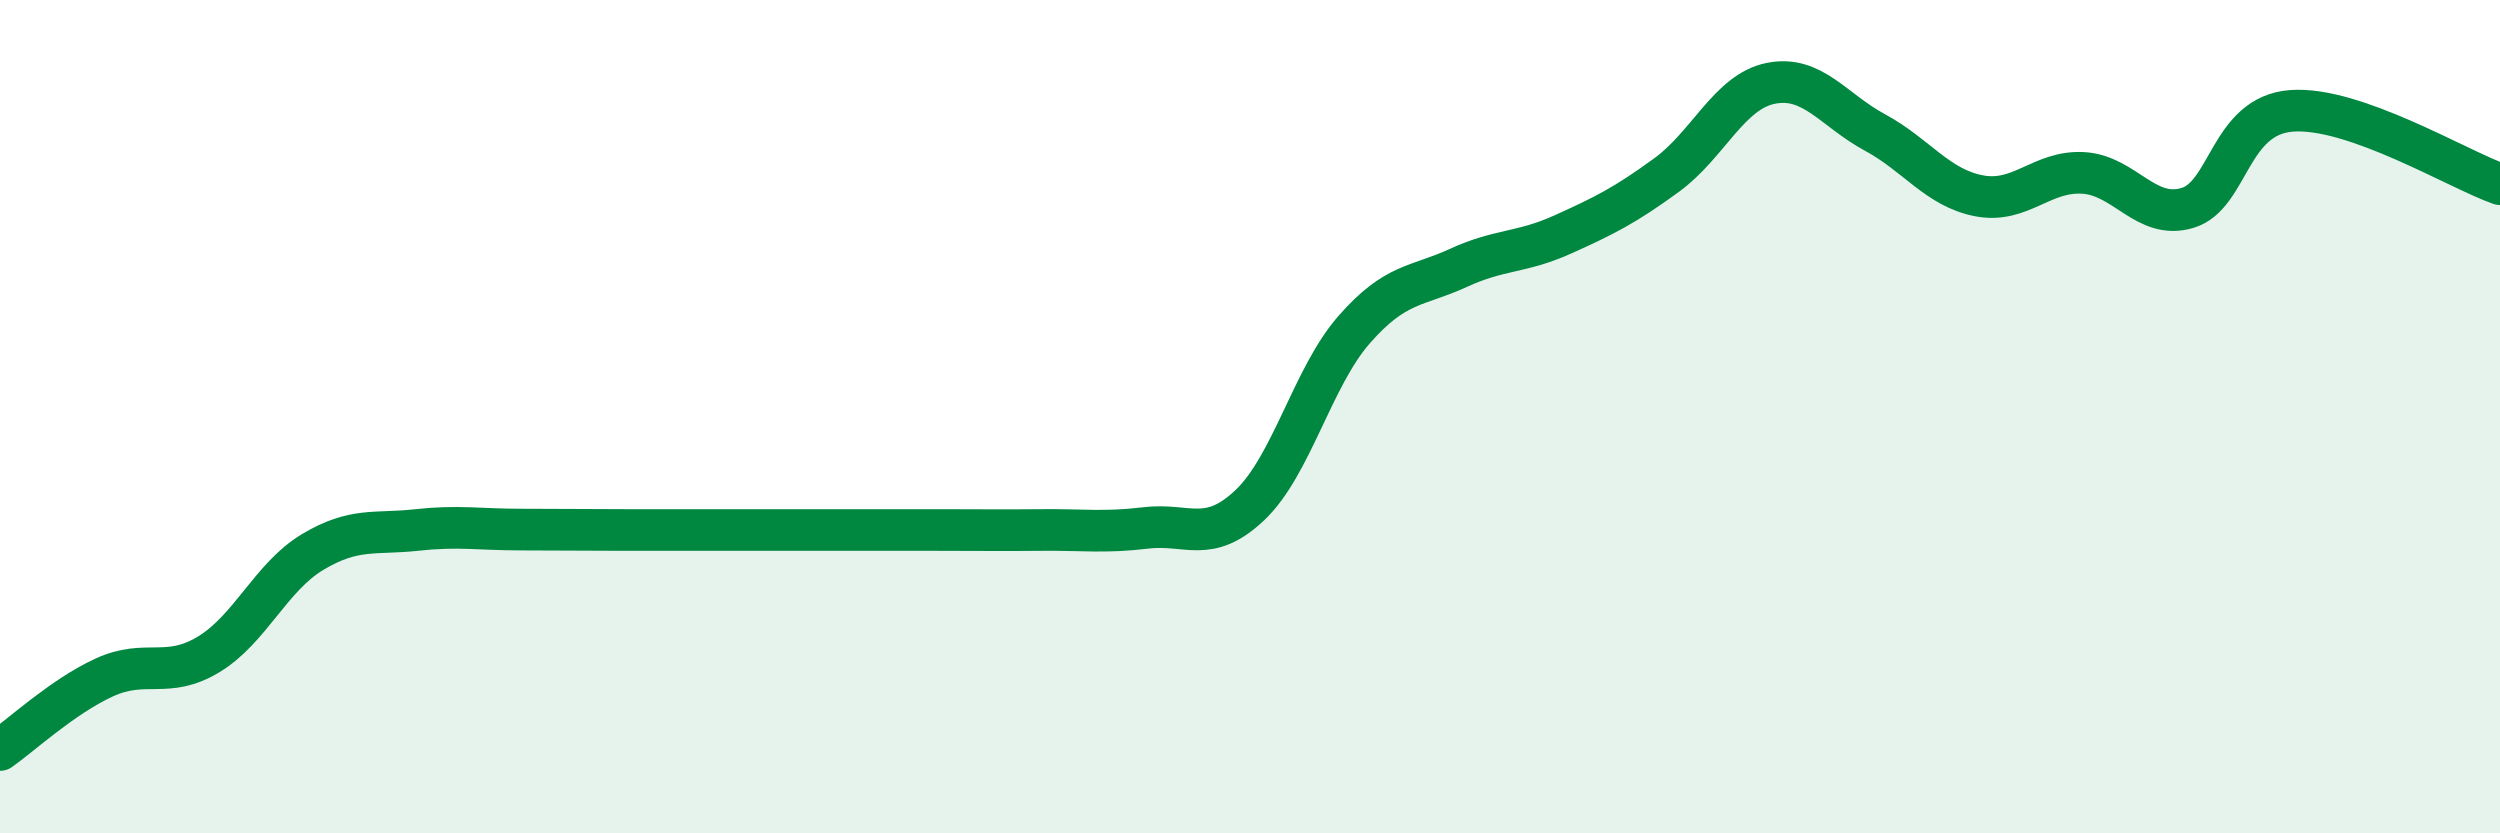 
    <svg width="60" height="20" viewBox="0 0 60 20" xmlns="http://www.w3.org/2000/svg">
      <path
        d="M 0,18 C 0.5,17.65 1.5,16.72 2.5,16.26 C 3.5,15.8 4,16.31 5,15.71 C 6,15.11 6.5,13.85 7.5,13.25 C 8.5,12.65 9,12.83 10,12.72 C 11,12.61 11.5,12.71 12.5,12.71 C 13.5,12.71 14,12.72 15,12.72 C 16,12.72 16.5,12.72 17.5,12.72 C 18.5,12.72 19,12.72 20,12.72 C 21,12.72 21.5,12.72 22.5,12.72 C 23.5,12.72 24,12.73 25,12.72 C 26,12.71 26.5,12.79 27.5,12.67 C 28.5,12.55 29,13.07 30,12.12 C 31,11.17 31.5,9.05 32.5,7.91 C 33.5,6.77 34,6.89 35,6.43 C 36,5.97 36.5,6.08 37.5,5.63 C 38.5,5.18 39,4.93 40,4.2 C 41,3.47 41.5,2.2 42.5,2 C 43.5,1.8 44,2.64 45,3.18 C 46,3.72 46.5,4.51 47.5,4.7 C 48.5,4.89 49,4.09 50,4.15 C 51,4.21 51.5,5.29 52.5,4.99 C 53.5,4.69 53.5,2.77 55,2.66 C 56.5,2.55 59,4.07 60,4.42L60 20L0 20Z"
        fill="#008740"
        opacity="0.1"
        stroke-linecap="round"
        stroke-linejoin="round"
      />
      <path
        d="M 0,18 C 0.5,17.65 1.5,16.72 2.5,16.26 C 3.5,15.8 4,16.31 5,15.71 C 6,15.11 6.5,13.85 7.5,13.25 C 8.5,12.65 9,12.83 10,12.72 C 11,12.61 11.5,12.71 12.5,12.71 C 13.5,12.71 14,12.72 15,12.72 C 16,12.72 16.5,12.72 17.5,12.72 C 18.5,12.72 19,12.72 20,12.72 C 21,12.72 21.5,12.72 22.5,12.72 C 23.5,12.72 24,12.73 25,12.72 C 26,12.71 26.5,12.79 27.5,12.67 C 28.5,12.55 29,13.07 30,12.12 C 31,11.17 31.5,9.05 32.5,7.91 C 33.5,6.77 34,6.89 35,6.43 C 36,5.97 36.5,6.08 37.5,5.63 C 38.5,5.18 39,4.93 40,4.2 C 41,3.47 41.5,2.2 42.5,2 C 43.5,1.8 44,2.64 45,3.18 C 46,3.72 46.5,4.51 47.5,4.7 C 48.5,4.89 49,4.09 50,4.15 C 51,4.21 51.5,5.29 52.5,4.99 C 53.5,4.69 53.5,2.77 55,2.66 C 56.5,2.55 59,4.07 60,4.42"
        stroke="#008740"
        stroke-width="1"
        fill="none"
        stroke-linecap="round"
        stroke-linejoin="round"
      />
    </svg>
  